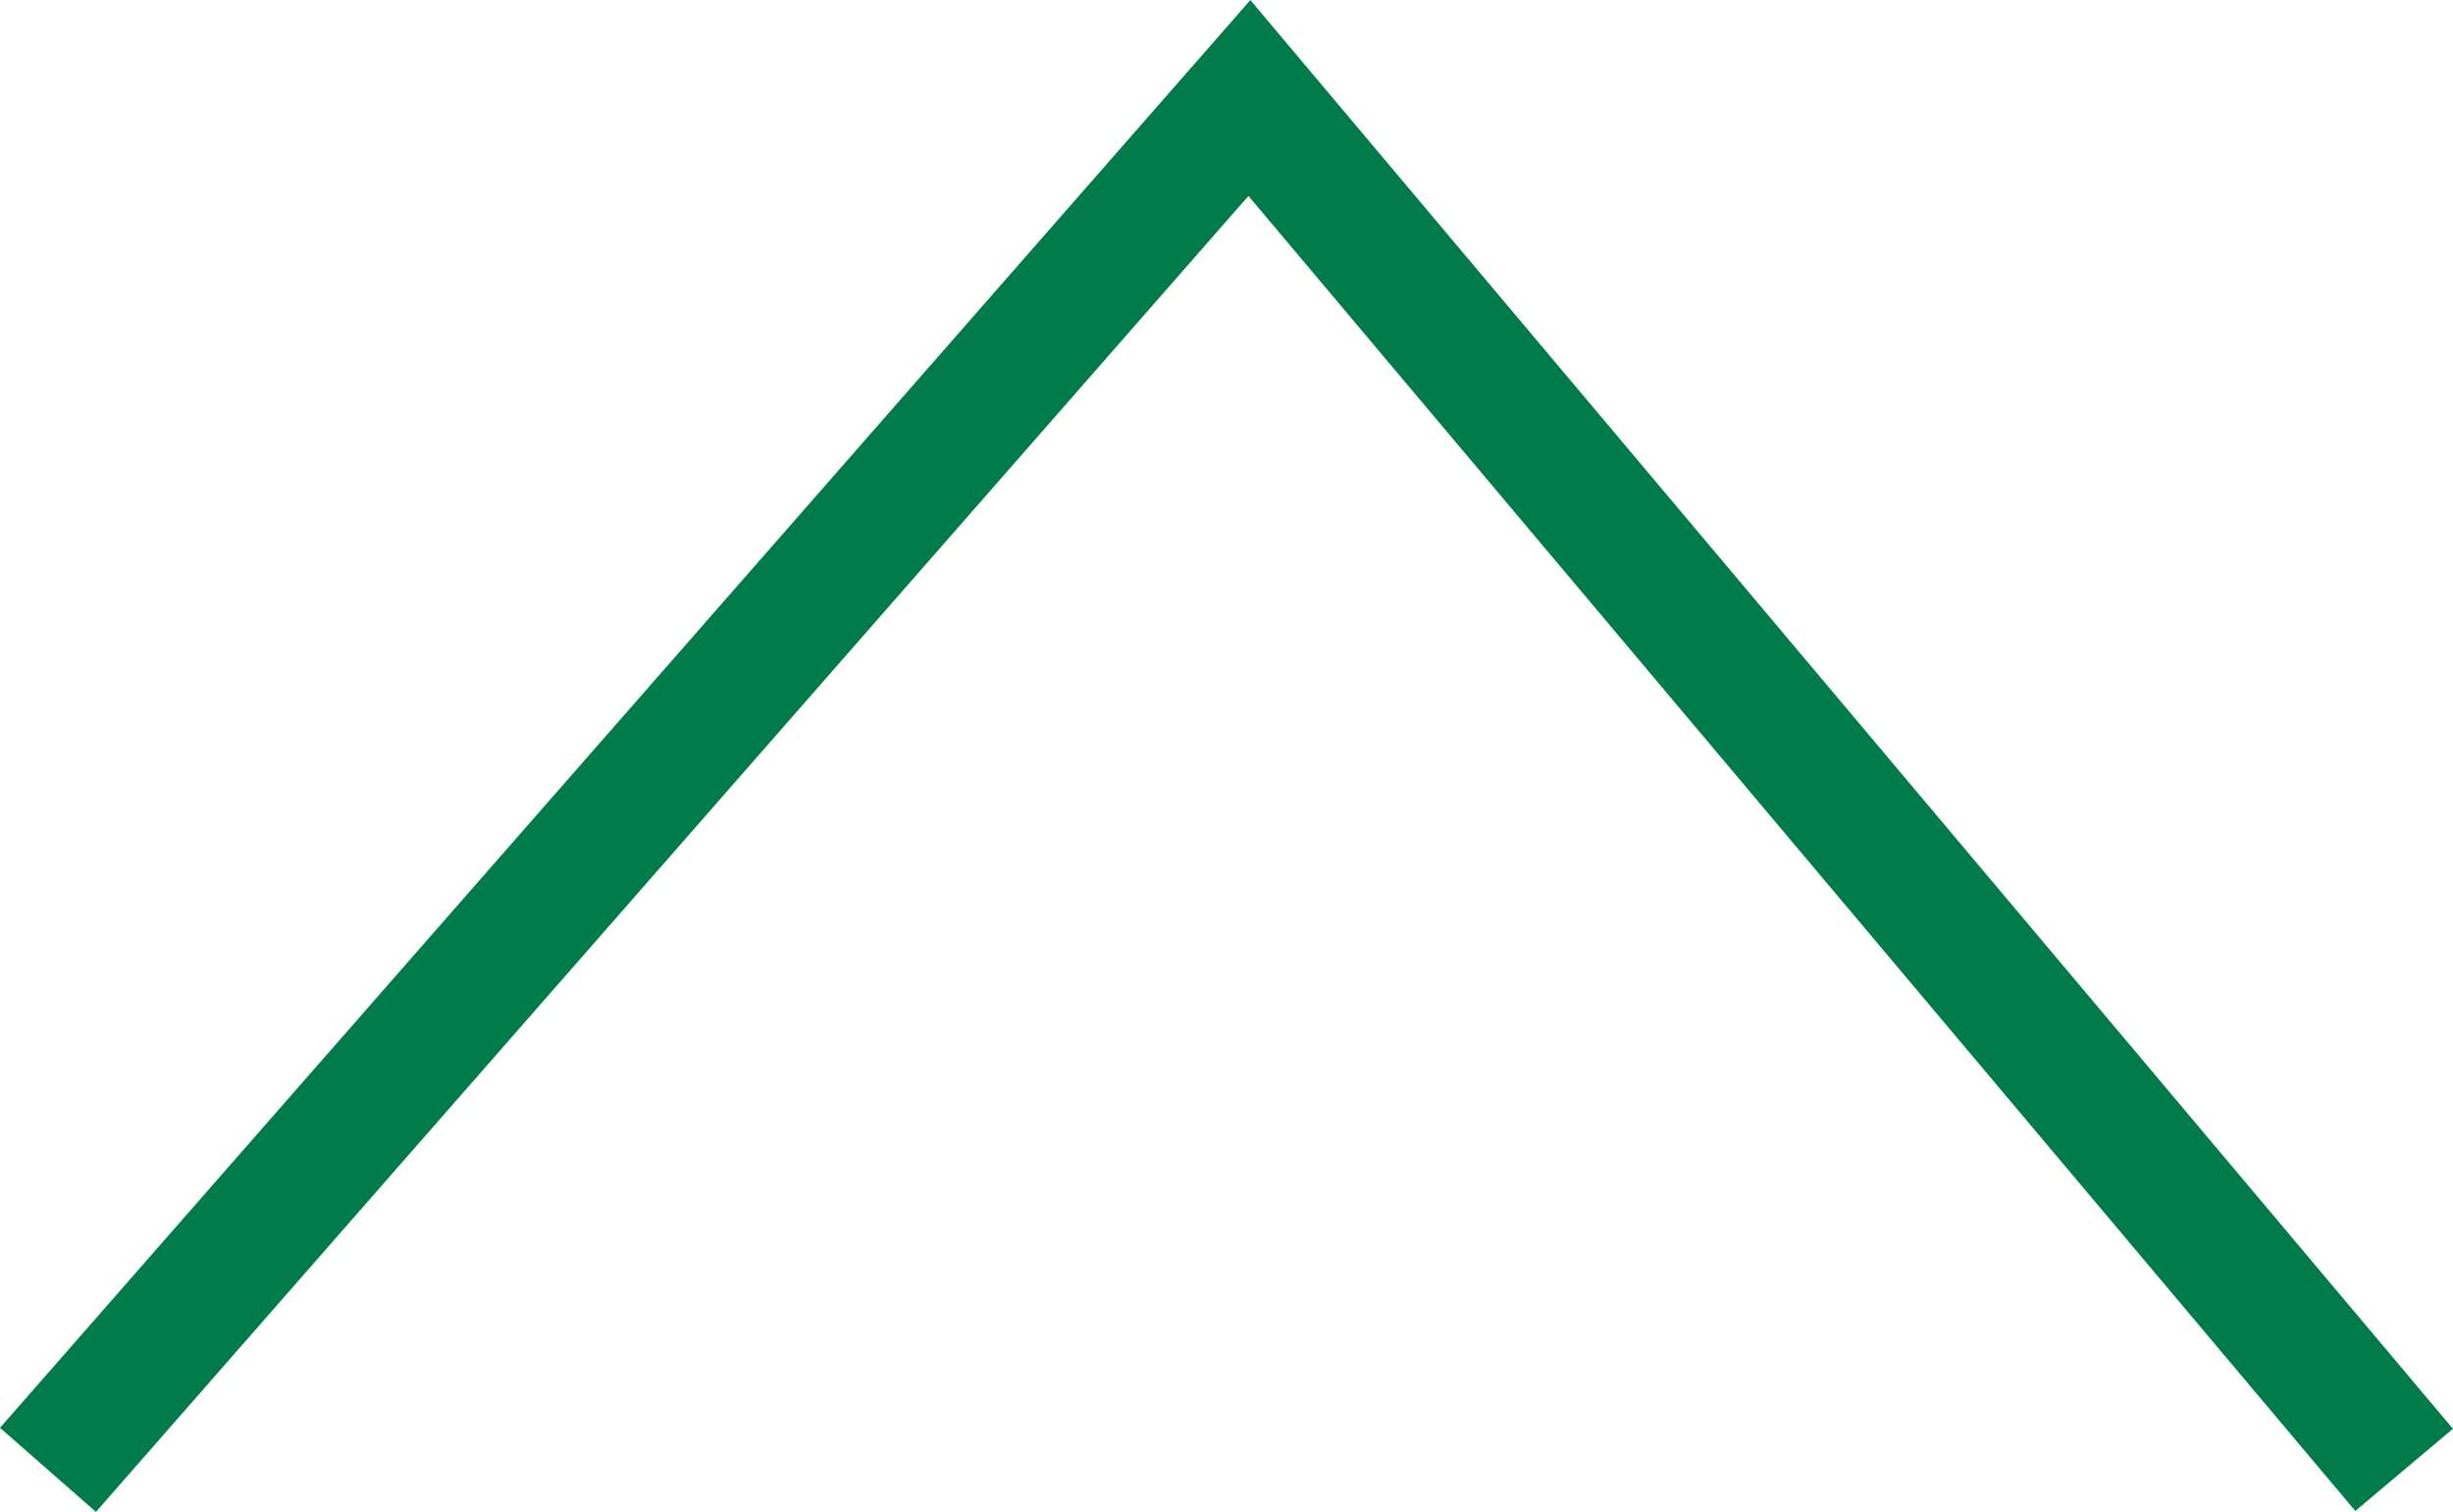 <svg xmlns="http://www.w3.org/2000/svg" width="19.225" height="11.849" viewBox="0 0 19.225 11.849">
  <path id="arrow-up" d="M0-8.463,9.416-19.215l9.05,10.752" transform="translate(0.376 19.983)" fill="none" stroke="#007b49" stroke-width="1"/>
</svg>
